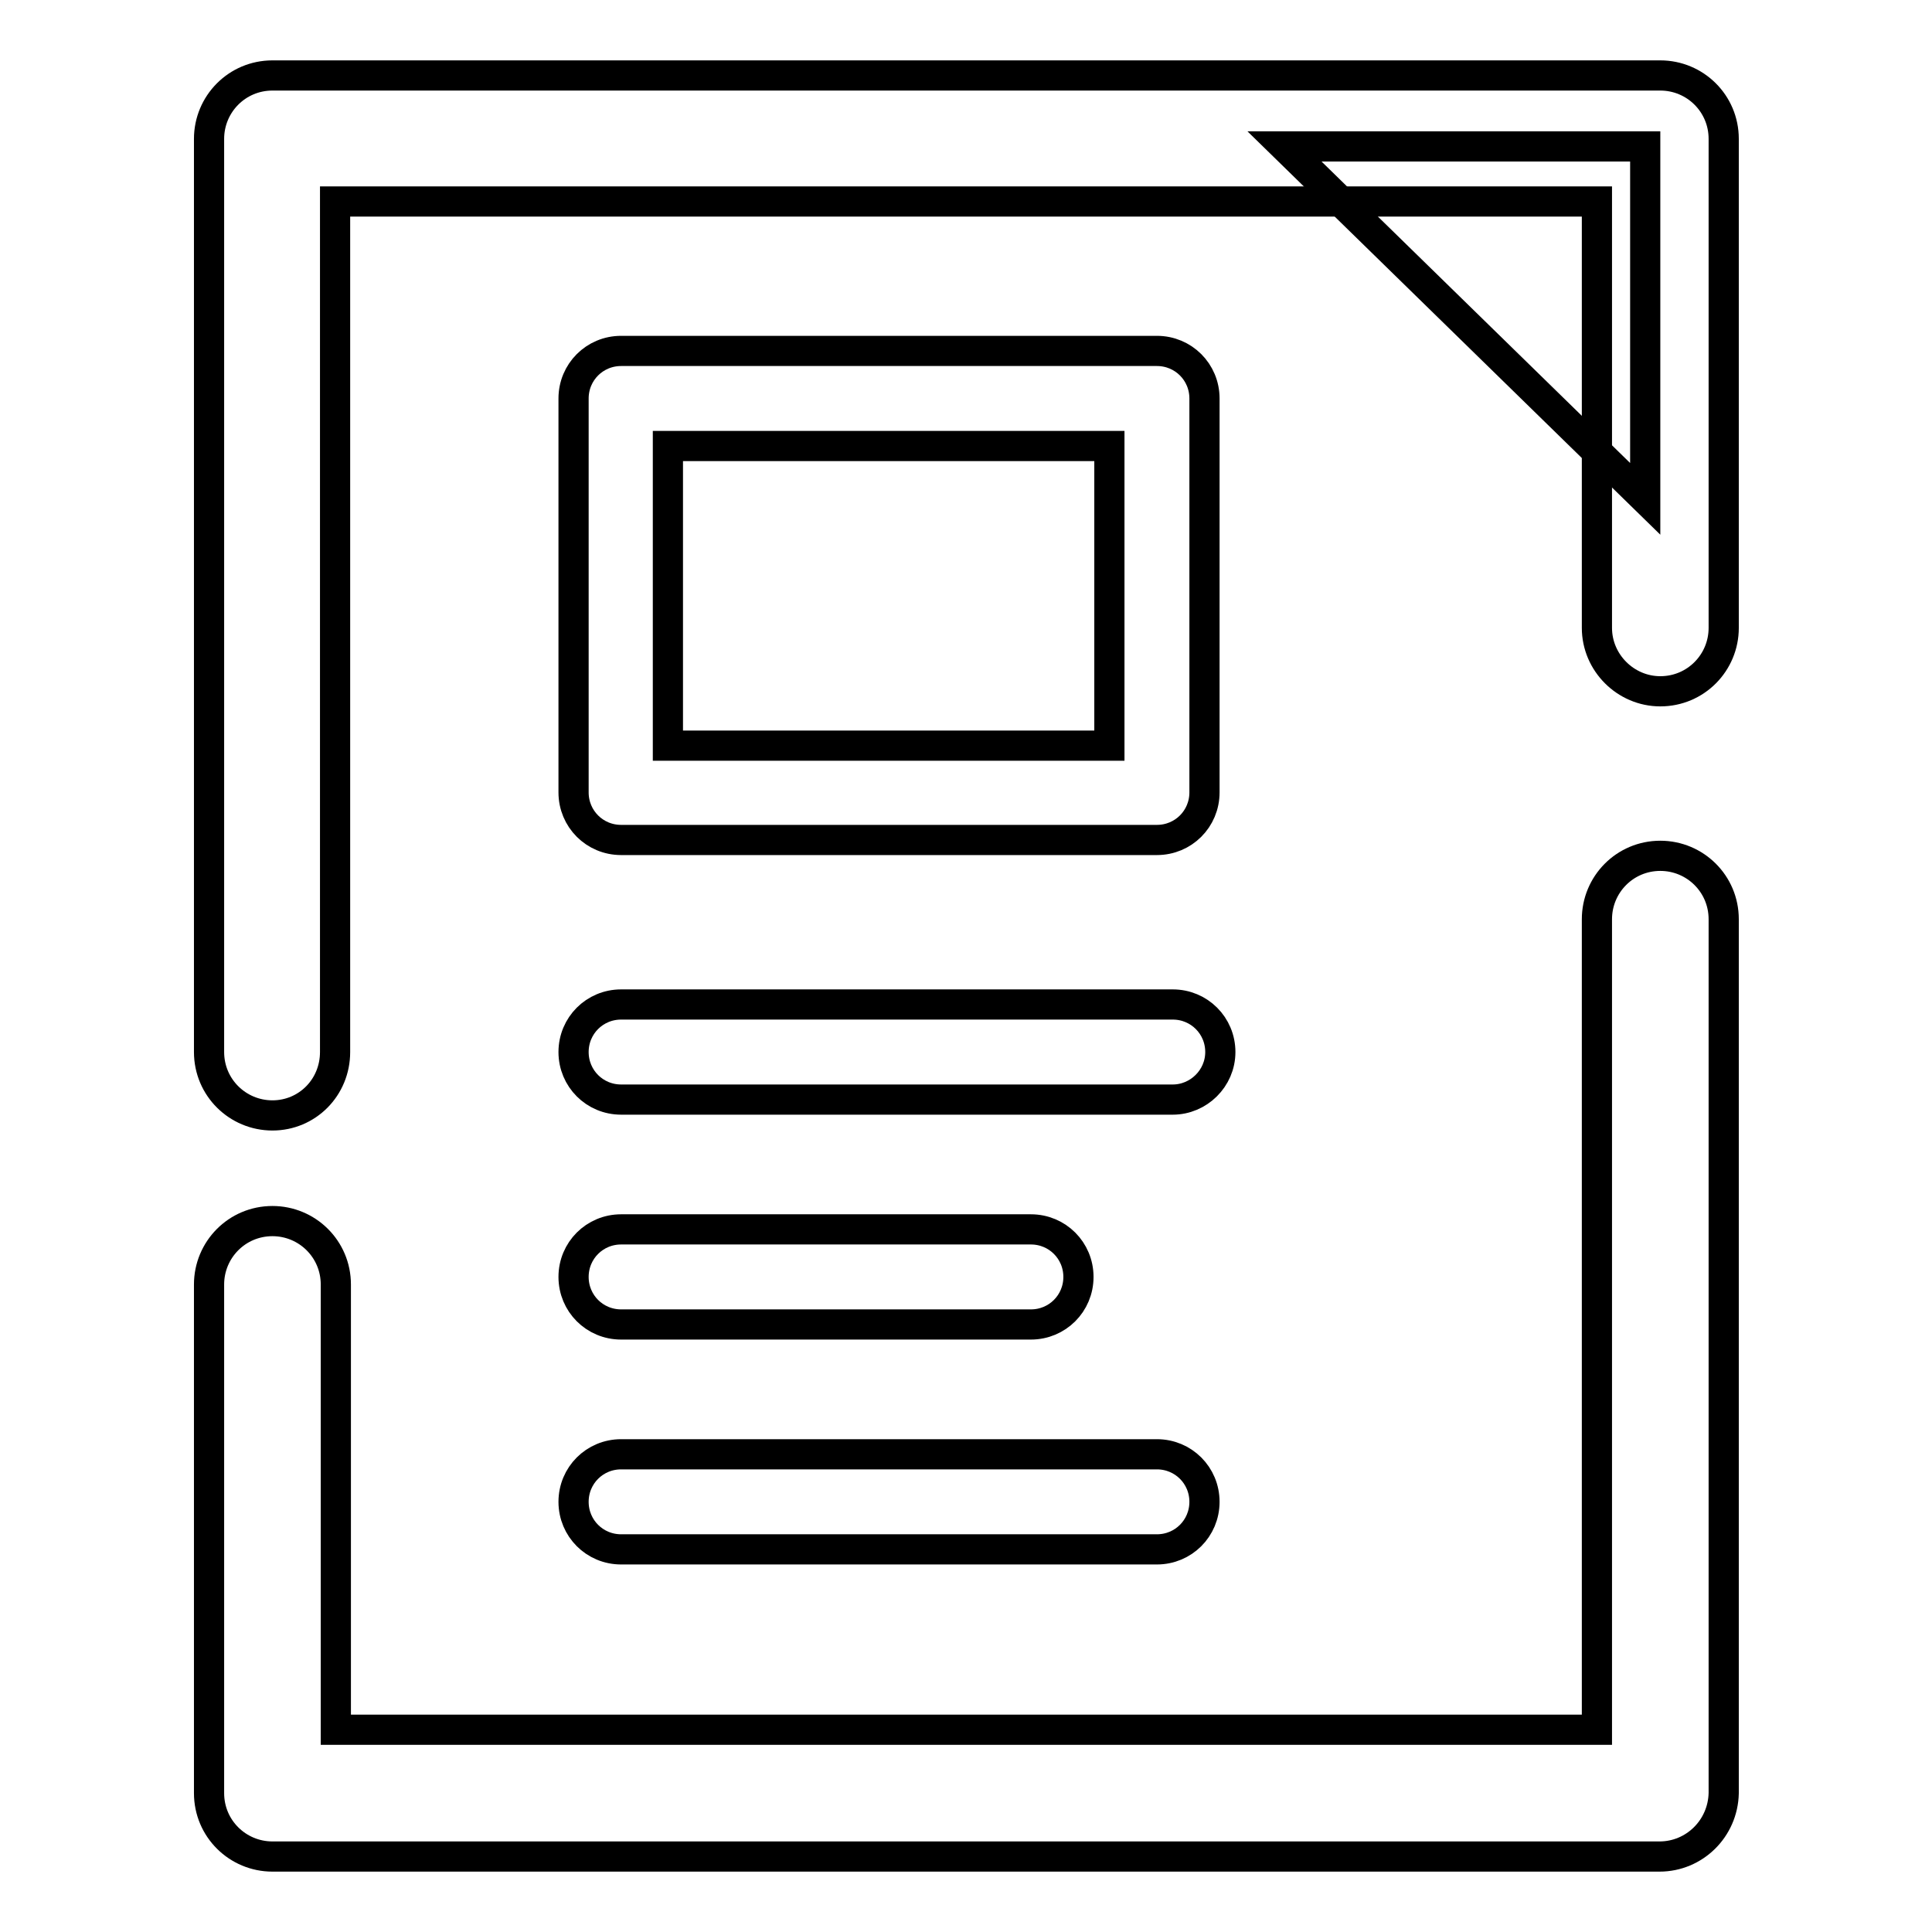<?xml version="1.0" encoding="utf-8"?>
<!-- Svg Vector Icons : http://www.onlinewebfonts.com/icon -->
<!DOCTYPE svg PUBLIC "-//W3C//DTD SVG 1.1//EN" "http://www.w3.org/Graphics/SVG/1.1/DTD/svg11.dtd">
<svg version="1.1" xmlns="http://www.w3.org/2000/svg" xmlns:xlink="http://www.w3.org/1999/xlink" x="0px" y="0px" viewBox="0 0 256 256" enable-background="new 0 0 256 256" xml:space="preserve">
<g><g><path stroke-width="4" fill-opacity="0" stroke="#000000"  d="M36.1,147.8c-4.6,0-8.4-3.7-8.4-8.4V18.4c0-4.6,3.7-8.4,8.4-8.4h183.9c4.6,0,8.4,3.7,8.4,8.4v64.8c0,4.6-3.7,8.4-8.4,8.4c-4.6,0-8.4-3.8-8.4-8.4V26.7H44.4v112.7C44.4,144.1,40.7,147.8,36.1,147.8z"/><path stroke-width="4" fill-opacity="0" stroke="#000000"  d="M219.9,246H36.1c-4.6,0-8.4-3.7-8.4-8.4v-67.4c0-4.6,3.7-8.4,8.4-8.4c4.6,0,8.4,3.7,8.4,8.4v59h167.1V121.8c0-4.6,3.7-8.4,8.4-8.4c4.6,0,8.4,3.7,8.4,8.4v115.8C228.3,242.3,224.5,246,219.9,246z"/><path stroke-width="4" fill-opacity="0" stroke="#000000"  d="M170.2,19.4l47.8,46.7V19.4H170.2z"/><path stroke-width="4" fill-opacity="0" stroke="#000000"  d="M155.4,145.7H82.3c-3.5,0-6.3-2.8-6.3-6.3c0-3.5,2.8-6.3,6.3-6.3h73.1c3.5,0,6.3,2.8,6.3,6.3C161.7,142.9,158.8,145.7,155.4,145.7z"/><path stroke-width="4" fill-opacity="0" stroke="#000000"  d="M136.6,175.5H82.3c-3.5,0-6.3-2.8-6.3-6.3s2.8-6.3,6.3-6.3h54.3c3.5,0,6.3,2.8,6.3,6.3S140.1,175.5,136.6,175.5z"/><path stroke-width="4" fill-opacity="0" stroke="#000000"  d="M153.3,205.3h-71c-3.5,0-6.3-2.8-6.3-6.3s2.8-6.3,6.3-6.3h71c3.5,0,6.3,2.8,6.3,6.3S156.8,205.3,153.3,205.3z"/><path stroke-width="4" fill-opacity="0" stroke="#000000"  d="M153.3,111.3h-71c-3.5,0-6.3-2.8-6.3-6.3V52.8c0-3.5,2.8-6.3,6.3-6.3h71c3.5,0,6.3,2.8,6.3,6.3v52.2C159.6,108.5,156.8,111.3,153.3,111.3z M88.5,98.8H147V59.1H88.5V98.8z"/></g></g>
</svg>